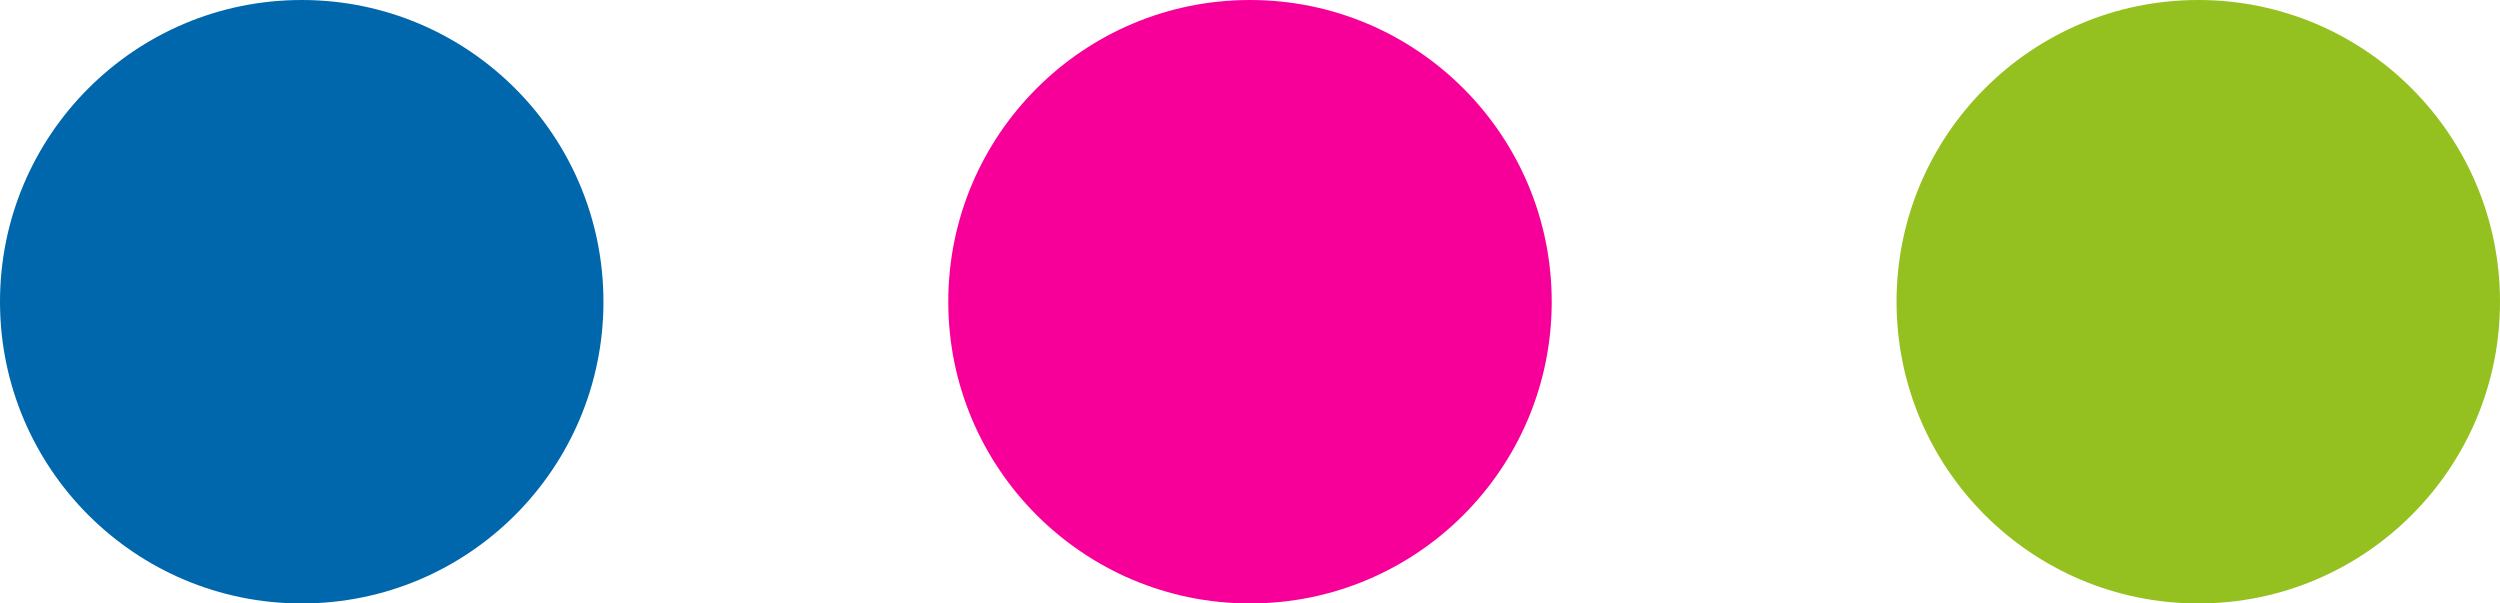 <svg xmlns="http://www.w3.org/2000/svg" width="145" height="35" viewBox="0 0 145 35" fill="none"><path d="M35 17.5C35 27.165 27.165 35 17.5 35C7.835 35 0 27.165 0 17.5C0 7.835 7.835 0 17.5 0C27.165 0 35 7.835 35 17.5Z" fill="#0067AC"></path><path d="M90 17.5C90 27.165 82.165 35 72.5 35C62.835 35 55 27.165 55 17.5C55 7.835 62.835 0 72.5 0C82.165 0 90 7.835 90 17.5Z" fill="#F70099"></path><path d="M145 17.5C145 27.165 137.165 35 127.5 35C117.835 35 110 27.165 110 17.5C110 7.835 117.835 0 127.5 0C137.165 0 145 7.835 145 17.5Z" fill="#94C11F"></path></svg>